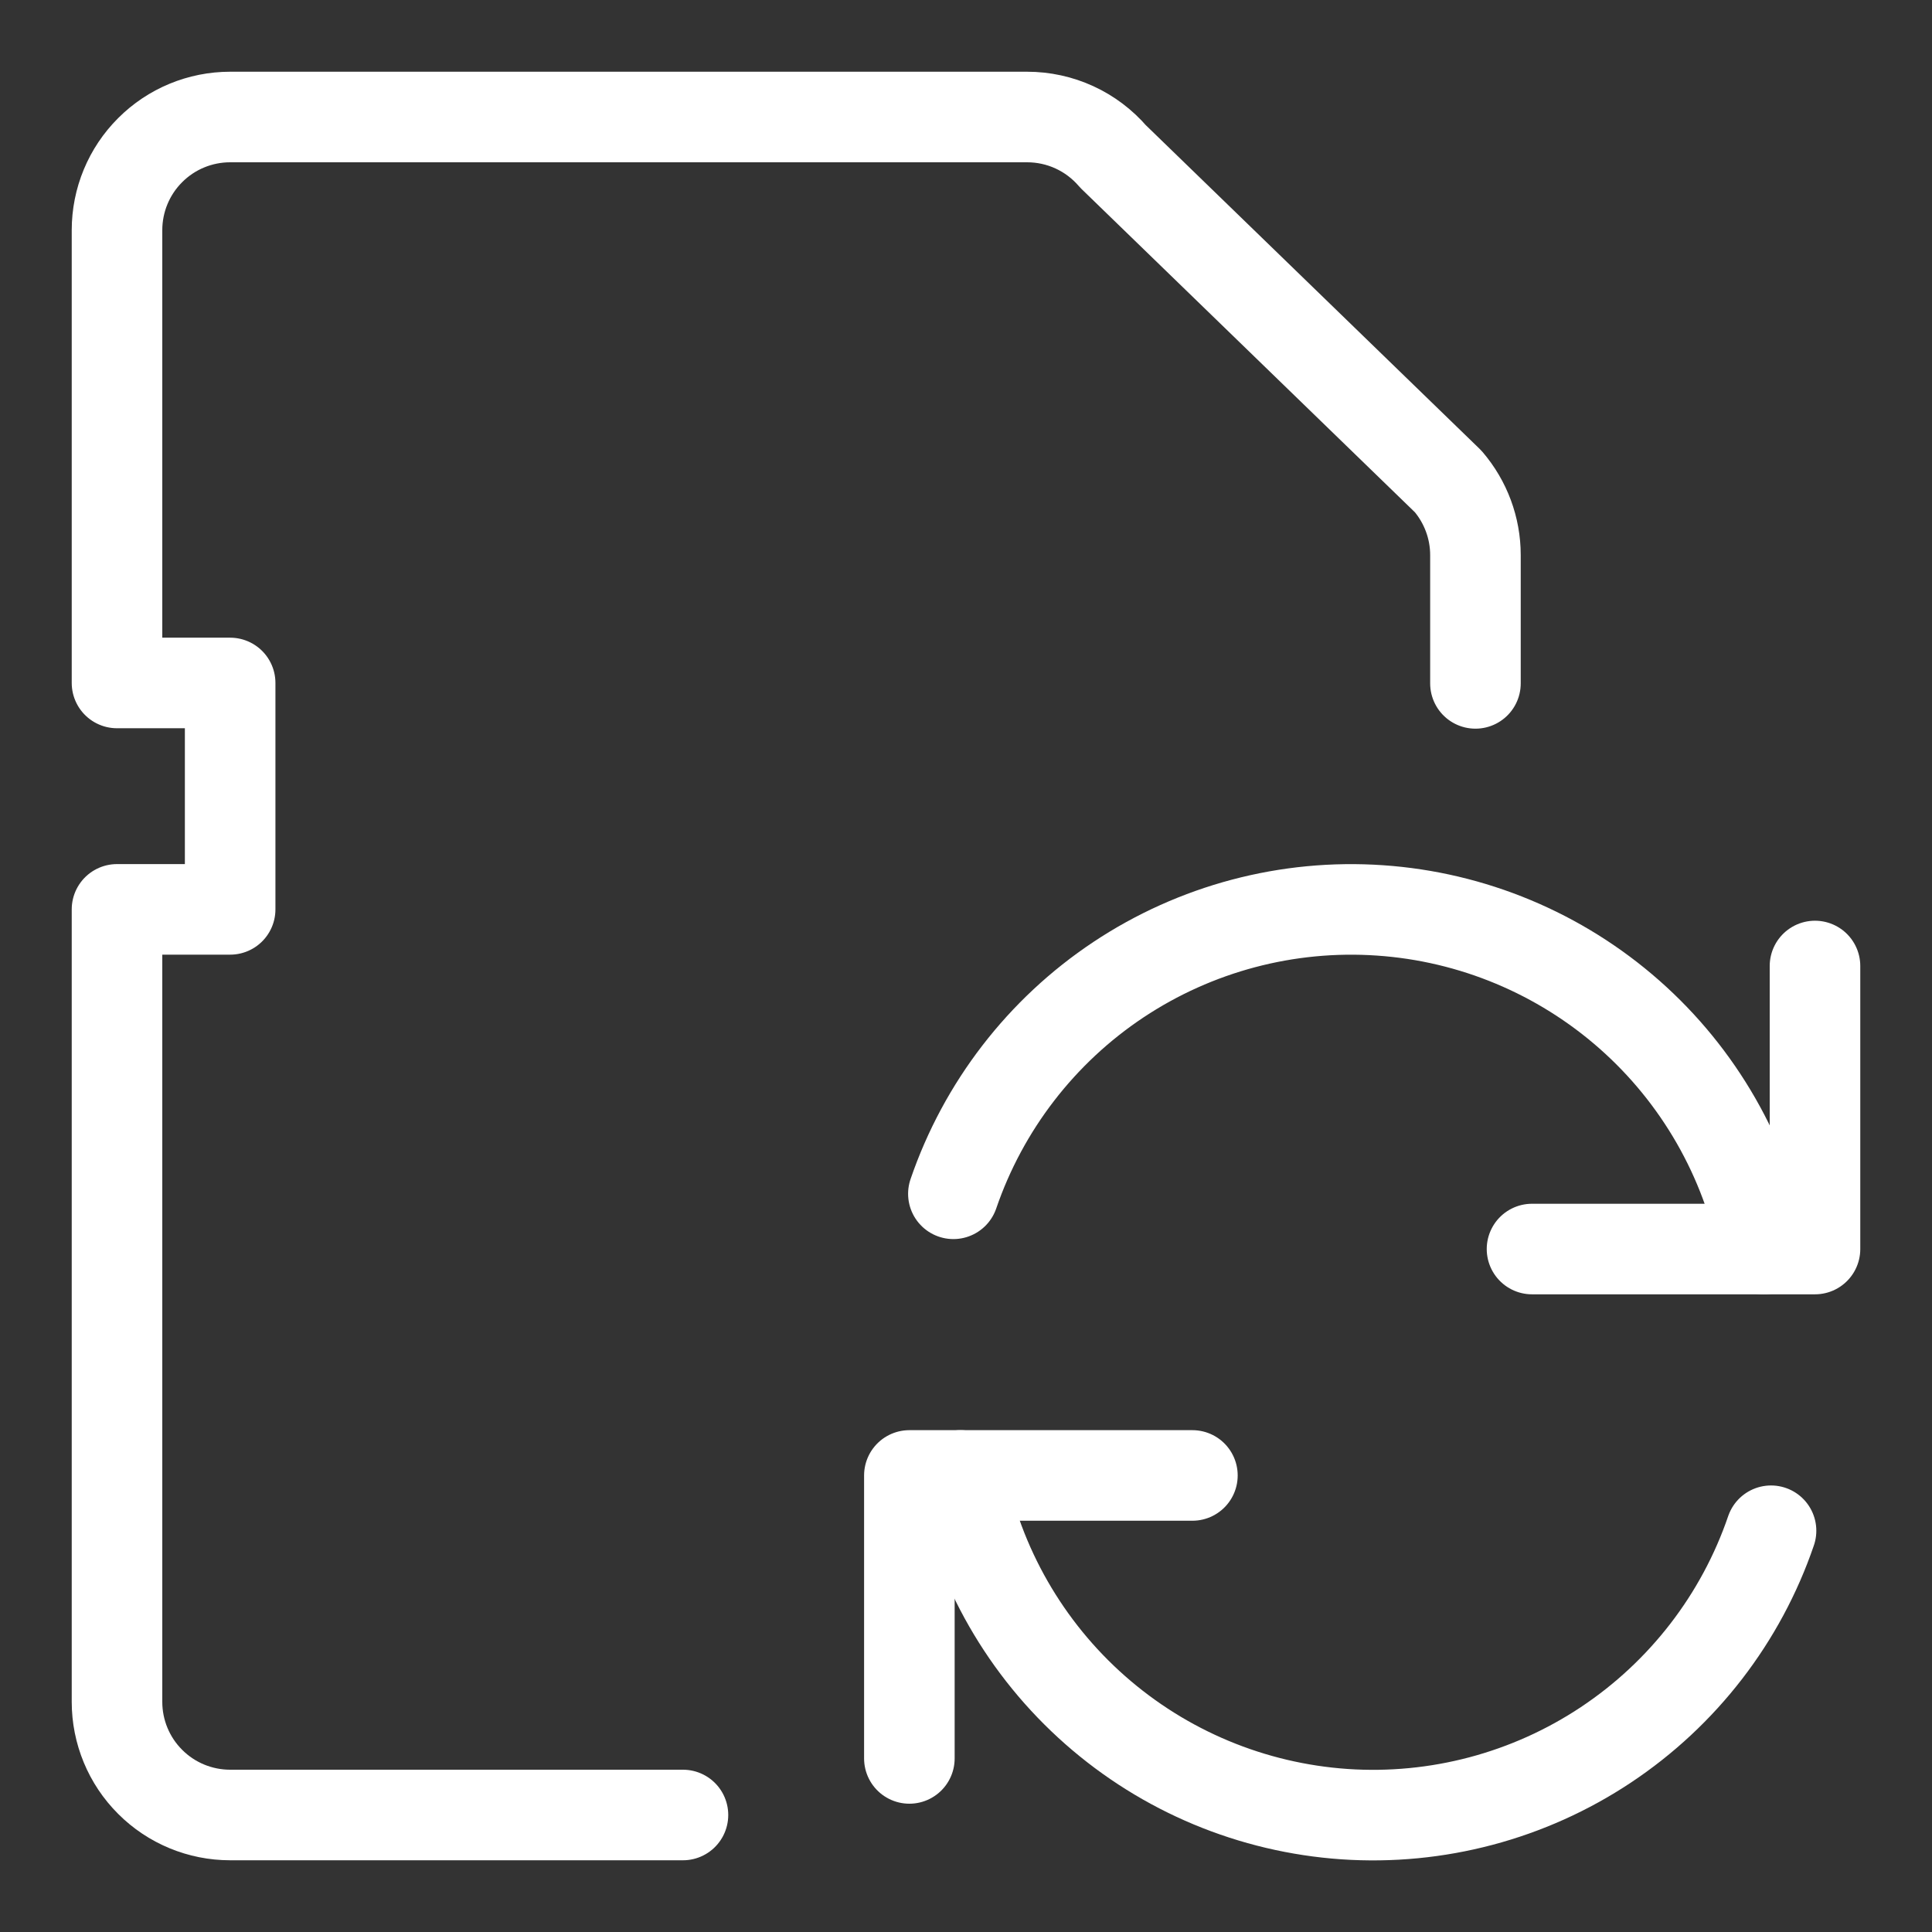 <svg width="32" height="32" viewBox="0 0 32 32" fill="none" xmlns="http://www.w3.org/2000/svg">
<rect x="0" y="0" width="32" height="32" fill="#333333" stroke="none"/>
<g clip-path="url(#clip0_16386_11382)">
<path d="M11.312 30.062H3.812C3.315 30.062 2.838 29.865 2.487 29.513C2.135 29.162 1.938 28.685 1.938 28.188V15.062H3.812V11.312H1.938V3.812C1.938 3.315 2.135 2.838 2.487 2.487C2.838 2.135 3.315 1.938 3.812 1.938H17.012C17.283 1.938 17.55 1.996 17.796 2.109C18.042 2.222 18.26 2.387 18.436 2.592L23.986 7.974C24.277 8.314 24.438 8.746 24.438 9.194V11.319" stroke="white" stroke-width="1.5" stroke-linecap="round" stroke-linejoin="round"/>
<path d="M19.75 24.438H15.062V29.125" stroke="white" stroke-width="1.5" stroke-linecap="round" stroke-linejoin="round"/>
<path d="M29.334 25.354C28.838 26.805 27.876 28.051 26.599 28.9C25.322 29.749 23.8 30.152 22.27 30.048C20.74 29.943 19.287 29.337 18.137 28.322C16.987 27.308 16.204 25.942 15.909 24.438" stroke="white" stroke-width="1.5" stroke-linecap="round" stroke-linejoin="round"/>
<path d="M25.375 20.688H30.062V16" stroke="white" stroke-width="1.5" stroke-linecap="round" stroke-linejoin="round"/>
<path d="M15.791 19.773C16.288 18.322 17.249 17.075 18.526 16.226C19.803 15.378 21.325 14.974 22.855 15.079C24.385 15.183 25.838 15.79 26.988 16.804C28.138 17.818 28.921 19.184 29.216 20.689" stroke="white" stroke-width="1.5" stroke-linecap="round" stroke-linejoin="round"/>
</g>
<defs>
<clipPath id="clip0_16386_11382">
<rect width="30" height="30" fill="white" transform="translate(1 1)"/>
</clipPath>
</defs>
</svg>

